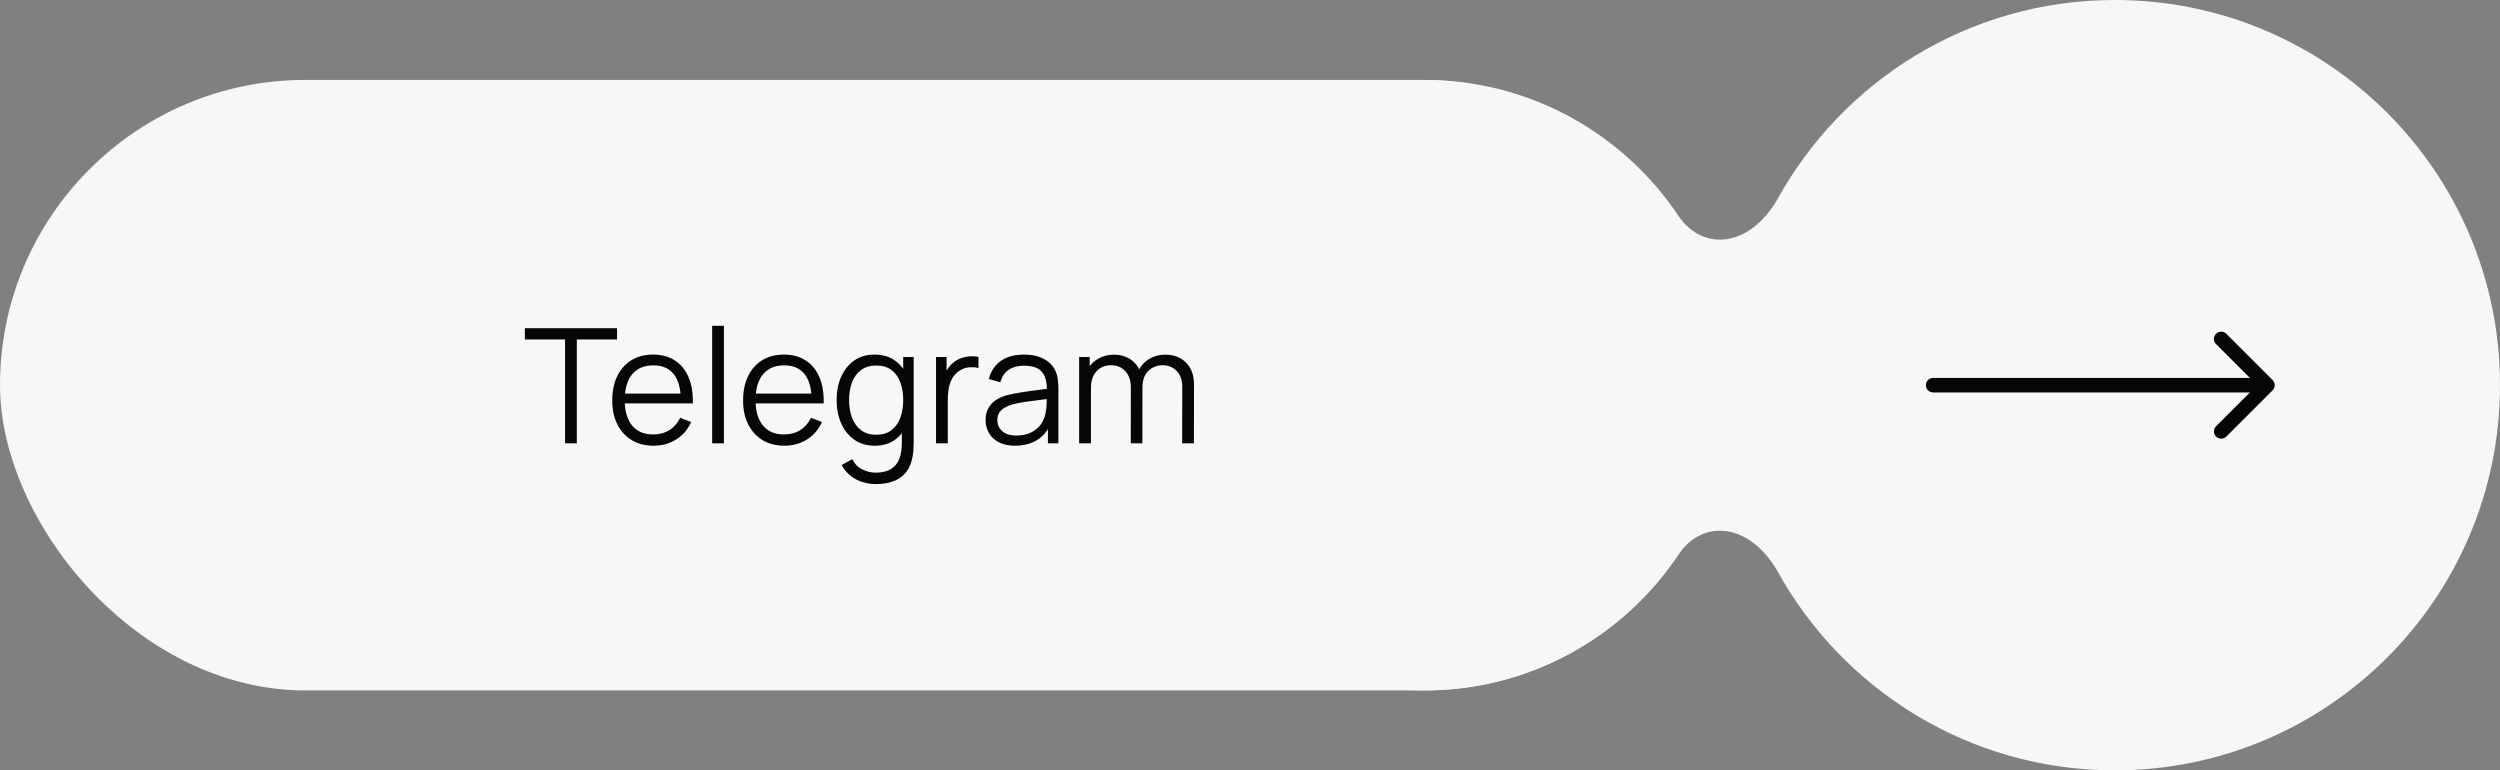 <?xml version="1.0" encoding="UTF-8"?> <svg xmlns="http://www.w3.org/2000/svg" width="172" height="53" viewBox="0 0 172 53" fill="none"><rect x="0" y="0" width="172" height="53" fill="#808080" stroke="none"/><path fill-rule="evenodd" clip-rule="evenodd" d="M172 26.5C172 41.136 160.136 53 145.5 53C135.465 53 126.733 47.422 122.235 39.198C120.336 36.025 117.224 35.677 115.516 38.088C111.756 43.76 105.315 47.5 98 47.5C86.402 47.5 77 38.098 77 26.5C77 14.902 86.402 5.5 98 5.5C105.319 5.5 111.763 9.244 115.522 14.921C117.23 17.322 120.334 16.973 122.231 13.809C126.728 5.581 135.462 0 145.5 0C160.136 0 172 11.864 172 26.5Z" fill="#F7F7FA"></path><rect y="5.5" width="119" height="42" rx="21" fill="#F7F7FA"></rect><path d="M38.877 30.5V23.355H36.11V22.58H42.452V23.355H39.685V30.5H38.877ZM44.966 30.665C44.387 30.665 43.885 30.537 43.459 30.28C43.038 30.023 42.709 29.662 42.475 29.197C42.24 28.731 42.123 28.184 42.123 27.558C42.123 26.909 42.238 26.348 42.469 25.875C42.7 25.401 43.025 25.037 43.443 24.78C43.864 24.523 44.361 24.395 44.933 24.395C45.52 24.395 46.02 24.531 46.435 24.802C46.849 25.07 47.163 25.455 47.375 25.957C47.588 26.459 47.685 27.059 47.667 27.756H46.842V27.47C46.827 26.7 46.66 26.118 46.341 25.726C46.026 25.334 45.564 25.137 44.955 25.137C44.317 25.137 43.828 25.345 43.487 25.759C43.149 26.173 42.981 26.764 42.981 27.53C42.981 28.278 43.149 28.859 43.487 29.273C43.828 29.684 44.31 29.89 44.933 29.89C45.358 29.89 45.729 29.792 46.044 29.598C46.363 29.4 46.614 29.116 46.798 28.745L47.551 29.037C47.316 29.554 46.97 29.956 46.512 30.241C46.057 30.524 45.542 30.665 44.966 30.665ZM42.695 27.756V27.079H47.232V27.756H42.695ZM48.997 30.5V22.415H49.806V30.5H48.997ZM53.968 30.665C53.389 30.665 52.886 30.537 52.461 30.28C52.039 30.023 51.711 29.662 51.477 29.197C51.242 28.731 51.125 28.184 51.125 27.558C51.125 26.909 51.24 26.348 51.471 25.875C51.702 25.401 52.027 25.037 52.445 24.78C52.866 24.523 53.363 24.395 53.935 24.395C54.522 24.395 55.022 24.531 55.437 24.802C55.851 25.07 56.164 25.455 56.377 25.957C56.59 26.459 56.687 27.059 56.669 27.756H55.844V27.47C55.829 26.7 55.662 26.118 55.343 25.726C55.028 25.334 54.566 25.137 53.957 25.137C53.319 25.137 52.83 25.345 52.489 25.759C52.151 26.173 51.983 26.764 51.983 27.53C51.983 28.278 52.151 28.859 52.489 29.273C52.83 29.684 53.312 29.89 53.935 29.89C54.36 29.89 54.731 29.792 55.046 29.598C55.365 29.4 55.616 29.116 55.8 28.745L56.553 29.037C56.318 29.554 55.972 29.956 55.514 30.241C55.059 30.524 54.544 30.665 53.968 30.665ZM51.697 27.756V27.079H56.234V27.756H51.697ZM60.249 33.305C59.944 33.305 59.644 33.259 59.347 33.167C59.053 33.08 58.782 32.938 58.533 32.744C58.283 32.553 58.074 32.304 57.906 31.996L58.637 31.589C58.802 31.919 59.033 32.156 59.33 32.298C59.631 32.445 59.937 32.519 60.249 32.519C60.678 32.519 61.024 32.438 61.288 32.276C61.556 32.119 61.75 31.884 61.871 31.573C61.992 31.261 62.051 30.872 62.047 30.407V28.823H62.141V24.56H62.861V30.418C62.861 30.586 62.856 30.747 62.845 30.901C62.837 31.059 62.821 31.213 62.795 31.363C62.725 31.807 62.581 32.172 62.361 32.458C62.144 32.744 61.858 32.957 61.503 33.096C61.151 33.235 60.733 33.305 60.249 33.305ZM60.194 30.665C59.64 30.665 59.167 30.527 58.775 30.253C58.382 29.974 58.082 29.598 57.873 29.125C57.664 28.652 57.559 28.119 57.559 27.524C57.559 26.934 57.662 26.402 57.867 25.93C58.076 25.456 58.375 25.082 58.764 24.808C59.152 24.532 59.618 24.395 60.161 24.395C60.718 24.395 61.187 24.531 61.569 24.802C61.95 25.073 62.238 25.445 62.432 25.919C62.63 26.388 62.729 26.923 62.729 27.524C62.729 28.115 62.632 28.648 62.438 29.125C62.243 29.598 61.957 29.974 61.58 30.253C61.202 30.527 60.74 30.665 60.194 30.665ZM60.276 29.912C60.698 29.912 61.046 29.809 61.321 29.604C61.596 29.398 61.801 29.116 61.937 28.756C62.073 28.393 62.141 27.983 62.141 27.524C62.141 27.059 62.073 26.648 61.937 26.293C61.801 25.933 61.596 25.653 61.321 25.451C61.05 25.249 60.707 25.148 60.293 25.148C59.867 25.148 59.515 25.253 59.237 25.462C58.958 25.671 58.751 25.955 58.615 26.314C58.483 26.674 58.417 27.077 58.417 27.524C58.417 27.976 58.485 28.383 58.621 28.745C58.76 29.105 58.967 29.389 59.242 29.598C59.517 29.807 59.862 29.912 60.276 29.912ZM64.399 30.5V24.56H65.125V25.99L64.982 25.803C65.048 25.627 65.134 25.466 65.24 25.319C65.347 25.169 65.462 25.046 65.587 24.951C65.741 24.815 65.921 24.712 66.126 24.642C66.331 24.569 66.538 24.527 66.747 24.516C66.956 24.501 67.147 24.516 67.319 24.56V25.319C67.103 25.264 66.867 25.251 66.61 25.28C66.353 25.31 66.117 25.413 65.9 25.588C65.702 25.742 65.554 25.928 65.455 26.144C65.356 26.357 65.29 26.584 65.257 26.826C65.224 27.064 65.207 27.301 65.207 27.535V30.5H64.399ZM69.837 30.665C69.389 30.665 69.013 30.584 68.709 30.423C68.409 30.262 68.183 30.047 68.033 29.779C67.882 29.512 67.807 29.22 67.807 28.905C67.807 28.582 67.871 28.307 68 28.08C68.132 27.849 68.309 27.66 68.533 27.514C68.76 27.367 69.023 27.255 69.32 27.178C69.62 27.105 69.952 27.041 70.315 26.985C70.682 26.927 71.039 26.877 71.388 26.837C71.74 26.793 72.048 26.751 72.312 26.71L72.026 26.887C72.037 26.3 71.923 25.865 71.685 25.583C71.446 25.301 71.032 25.16 70.442 25.16C70.035 25.16 69.69 25.251 69.408 25.434C69.129 25.618 68.933 25.907 68.819 26.303L68.033 26.073C68.168 25.541 68.442 25.128 68.852 24.835C69.263 24.542 69.796 24.395 70.453 24.395C70.995 24.395 71.456 24.498 71.833 24.703C72.215 24.905 72.484 25.198 72.642 25.583C72.715 25.755 72.763 25.948 72.785 26.16C72.807 26.373 72.818 26.59 72.818 26.809V30.5H72.097V29.009L72.306 29.098C72.105 29.607 71.791 29.996 71.366 30.264C70.94 30.531 70.431 30.665 69.837 30.665ZM69.93 29.966C70.308 29.966 70.638 29.899 70.92 29.763C71.203 29.627 71.43 29.442 71.602 29.207C71.775 28.969 71.886 28.701 71.938 28.404C71.982 28.214 72.005 28.005 72.009 27.777C72.013 27.547 72.015 27.374 72.015 27.261L72.323 27.42C72.048 27.457 71.749 27.493 71.426 27.53C71.107 27.567 70.792 27.609 70.48 27.657C70.172 27.704 69.894 27.761 69.644 27.827C69.475 27.875 69.312 27.942 69.155 28.03C68.997 28.115 68.867 28.229 68.764 28.372C68.665 28.515 68.616 28.692 68.616 28.905C68.616 29.077 68.658 29.244 68.742 29.405C68.83 29.567 68.969 29.701 69.16 29.807C69.355 29.913 69.611 29.966 69.93 29.966ZM81.334 30.5L81.339 26.601C81.339 26.142 81.211 25.783 80.954 25.523C80.701 25.259 80.378 25.127 79.986 25.127C79.762 25.127 79.544 25.178 79.332 25.28C79.119 25.383 78.943 25.548 78.803 25.776C78.668 26.003 78.6 26.3 78.6 26.666L78.121 26.529C78.111 26.104 78.193 25.732 78.369 25.413C78.549 25.093 78.794 24.846 79.106 24.67C79.421 24.49 79.777 24.401 80.173 24.401C80.771 24.401 81.249 24.586 81.609 24.956C81.968 25.323 82.147 25.82 82.147 26.447L82.142 30.5H81.334ZM74.244 30.5V24.56H74.97V26.023H75.058V30.5H74.244ZM77.797 30.5L77.802 26.655C77.802 26.183 77.676 25.81 77.423 25.539C77.174 25.264 76.844 25.127 76.433 25.127C76.022 25.127 75.691 25.268 75.438 25.55C75.184 25.829 75.058 26.201 75.058 26.666L74.574 26.402C74.574 26.021 74.664 25.68 74.844 25.38C75.023 25.075 75.269 24.837 75.581 24.665C75.892 24.488 76.246 24.401 76.642 24.401C77.02 24.401 77.355 24.481 77.648 24.642C77.945 24.804 78.178 25.038 78.347 25.346C78.516 25.654 78.6 26.029 78.6 26.468L78.594 30.5H77.797Z" fill="#060606"></path><path d="M133 26C132.724 26 132.5 26.224 132.5 26.5C132.5 26.776 132.724 27 133 27V26ZM156.354 26.854C156.549 26.658 156.549 26.342 156.354 26.146L153.172 22.965C152.976 22.769 152.66 22.769 152.464 22.965C152.269 23.16 152.269 23.476 152.464 23.672L155.293 26.5L152.464 29.328C152.269 29.524 152.269 29.84 152.464 30.035C152.66 30.231 152.976 30.231 153.172 30.035L156.354 26.854ZM133 27H156V26H133V27Z" fill="#060606"></path></svg> 